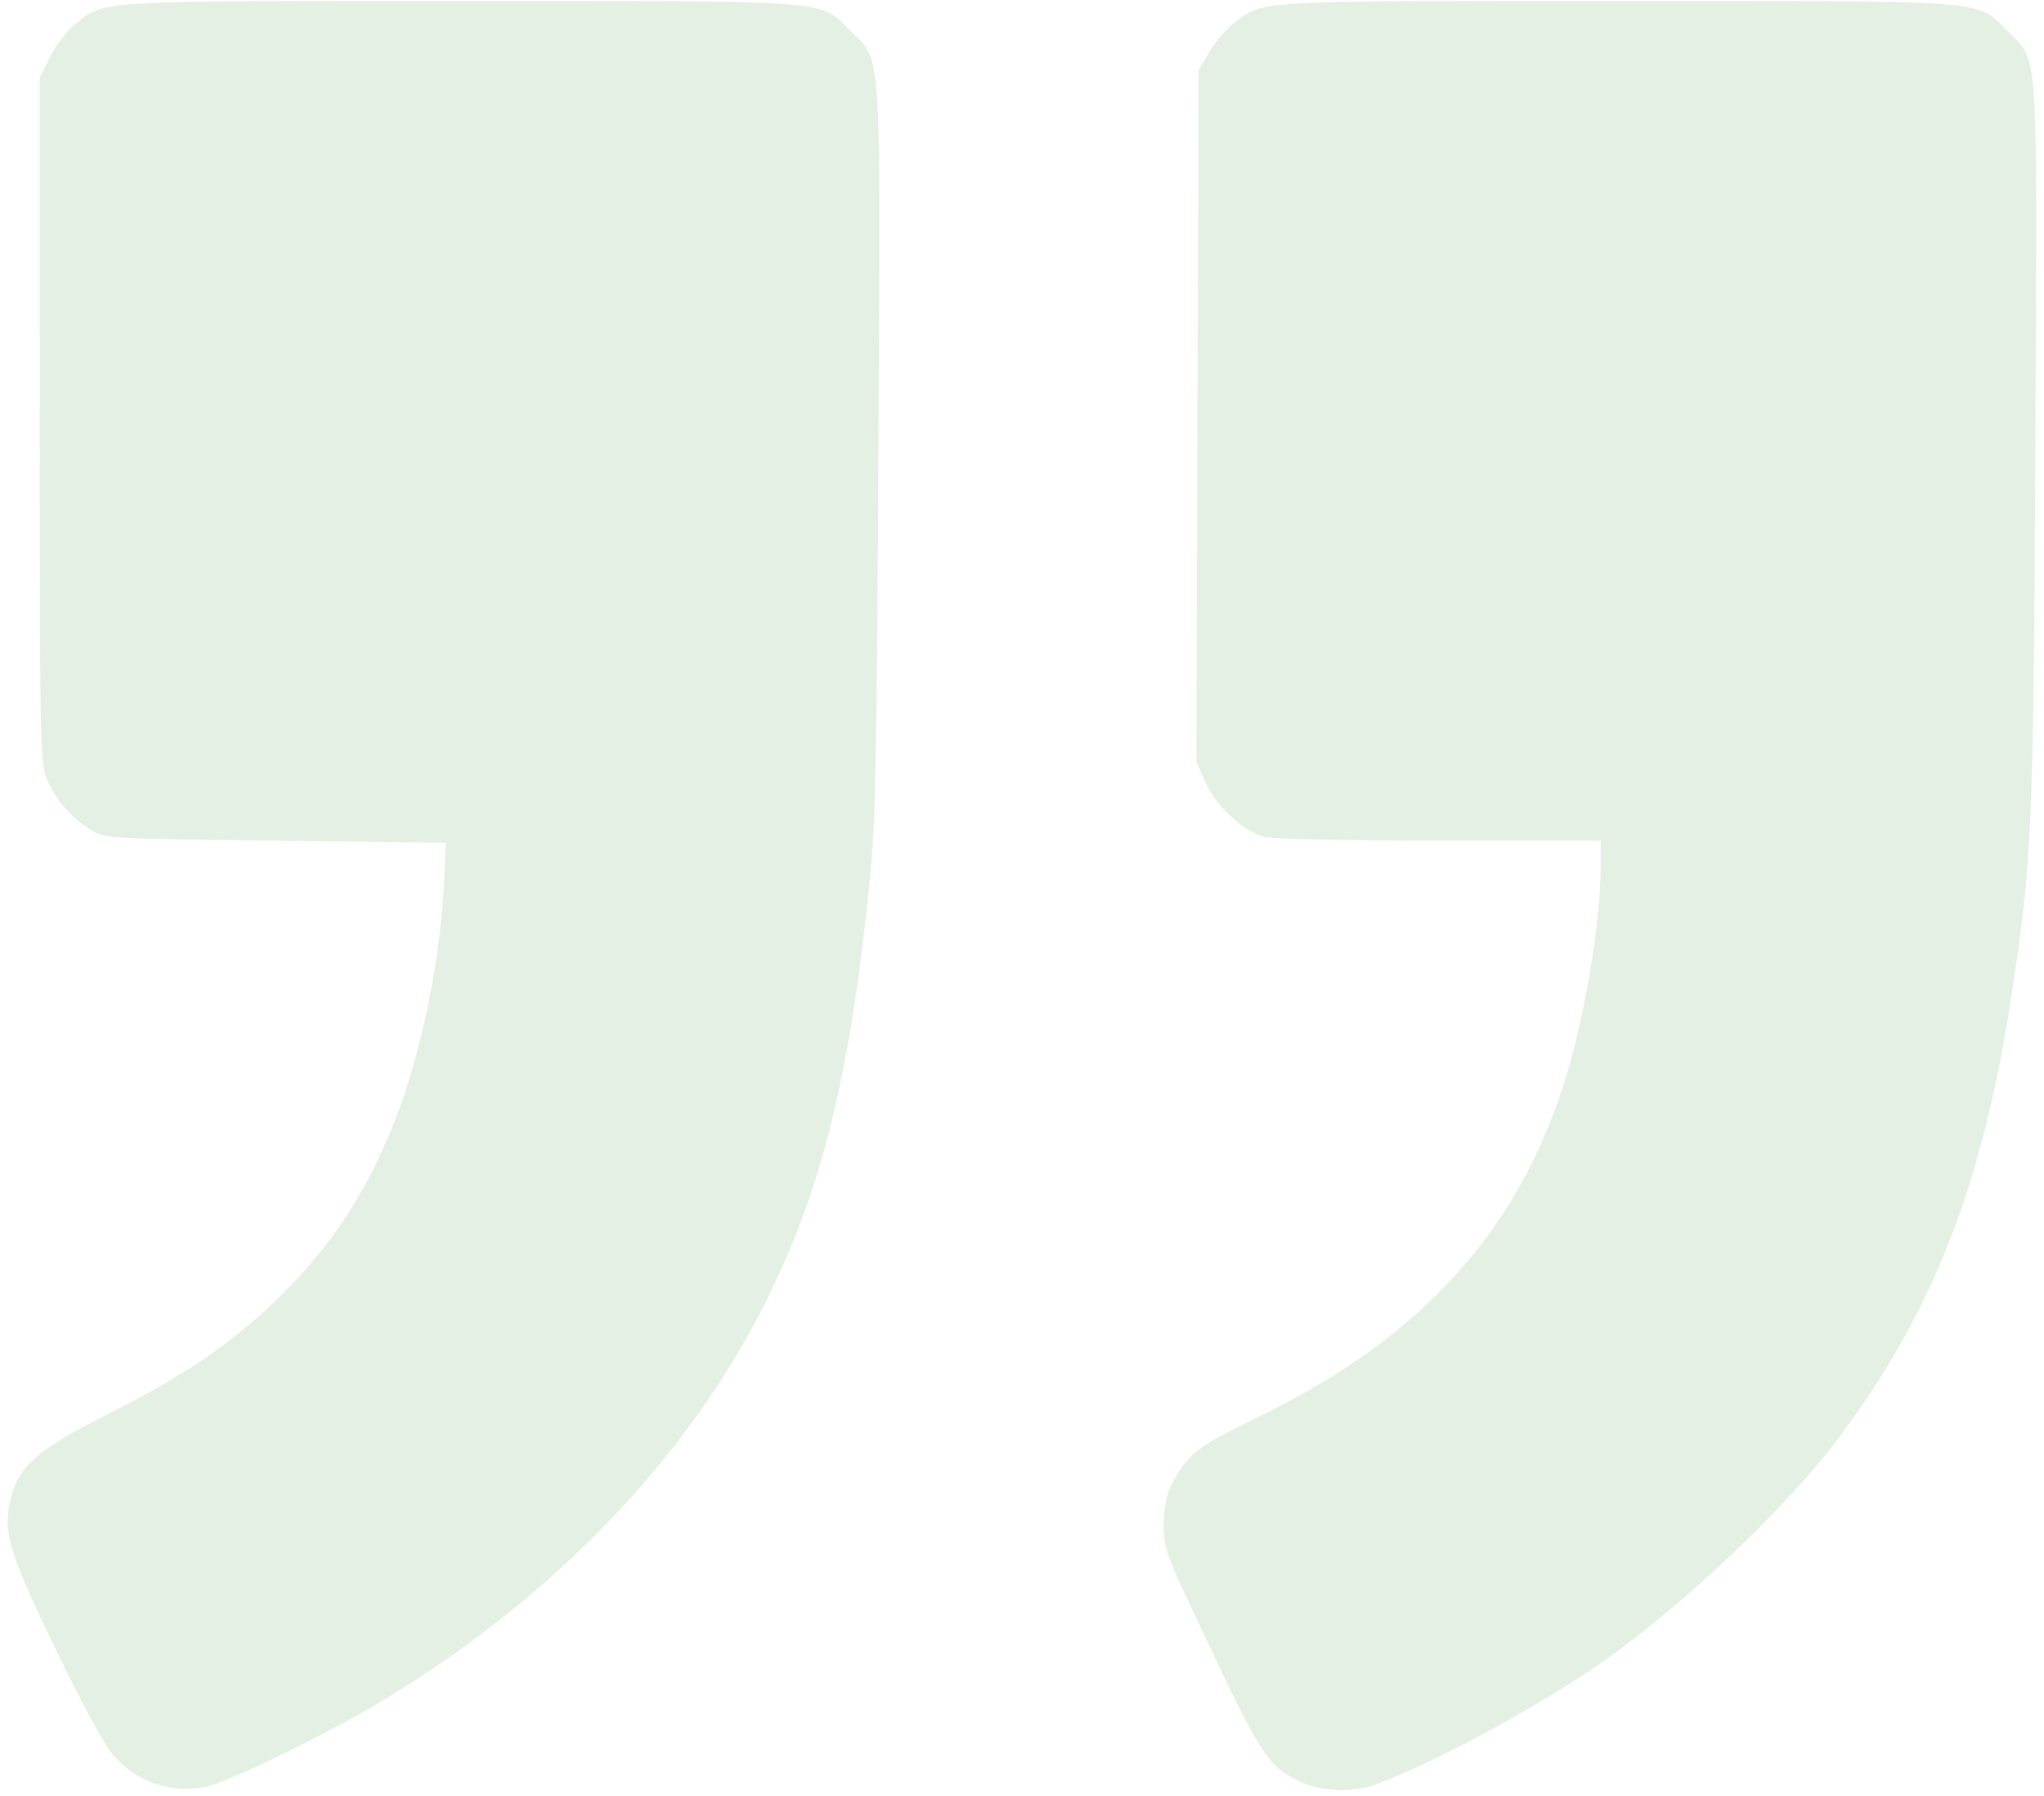 <svg width="206" height="181" viewBox="0 0 206 181" fill="none" xmlns="http://www.w3.org/2000/svg">
<path fill-rule="evenodd" clip-rule="evenodd" d="M138.761 179.836C144.665 177.592 153.88 172.661 160.548 168.179C168.526 162.816 179.487 152.588 184.945 145.413C194.75 132.526 199.879 119.418 202.826 99.716C204.808 86.467 204.949 83.103 205.132 44.647C205.327 3.749 205.504 6.316 202.263 3.076C199.136 -0.052 200.986 0.089 162.898 0.089C126.111 0.089 127.399 0.014 124.36 2.332C123.584 2.924 122.463 4.234 121.87 5.242L120.792 7.077L120.684 41.922L120.575 76.767L121.438 78.773C122.451 81.128 125.231 83.752 127.331 84.335C128.192 84.574 135.366 84.738 145.05 84.739L161.322 84.742L161.322 87.252C161.322 92.969 159.692 102.671 157.651 109.099C154.939 117.645 150.8 124.536 144.805 130.486C139.914 135.342 134.25 139.197 126.288 143.093C120.466 145.941 119.593 146.648 117.993 149.807C117.57 150.643 117.287 152.134 117.273 153.608C117.253 155.742 117.519 156.608 119.486 160.817C126.97 176.834 127.582 177.85 130.708 179.445C133 180.614 136.292 180.774 138.761 179.836ZM20.681 180.129C22.894 179.72 33.3 174.628 38.934 171.197C56.029 160.786 69.372 146.838 77.181 131.218C82.89 119.797 85.719 108.259 87.71 88.26C88.24 82.945 88.391 74.998 88.534 45.05C88.732 3.703 88.911 6.321 85.666 3.076C82.539 -0.051 84.386 0.089 46.322 0.089C9.219 0.089 10.52 0.008 7.503 2.495C6.711 3.147 5.598 4.615 5.029 5.757L3.995 7.833L4.004 42.394C4.013 76.3 4.028 76.989 4.826 78.752C5.761 80.818 7.187 82.426 9.186 83.671C10.551 84.522 10.98 84.547 27.748 84.742L44.913 84.941L44.791 88.136C44.476 96.386 42.484 106.206 39.718 113.143C36.873 120.275 33.467 125.478 28.298 130.584C23.593 135.231 18.79 138.542 11.25 142.336C4.022 145.972 2.002 147.648 1.184 150.686C0.216 154.282 0.726 156.093 5.491 166C8.151 171.529 10.511 175.882 11.422 176.938C13.735 179.62 17.119 180.787 20.681 180.129Z" fill="#5D9C59" fill-opacity="0.16"/>
</svg>

